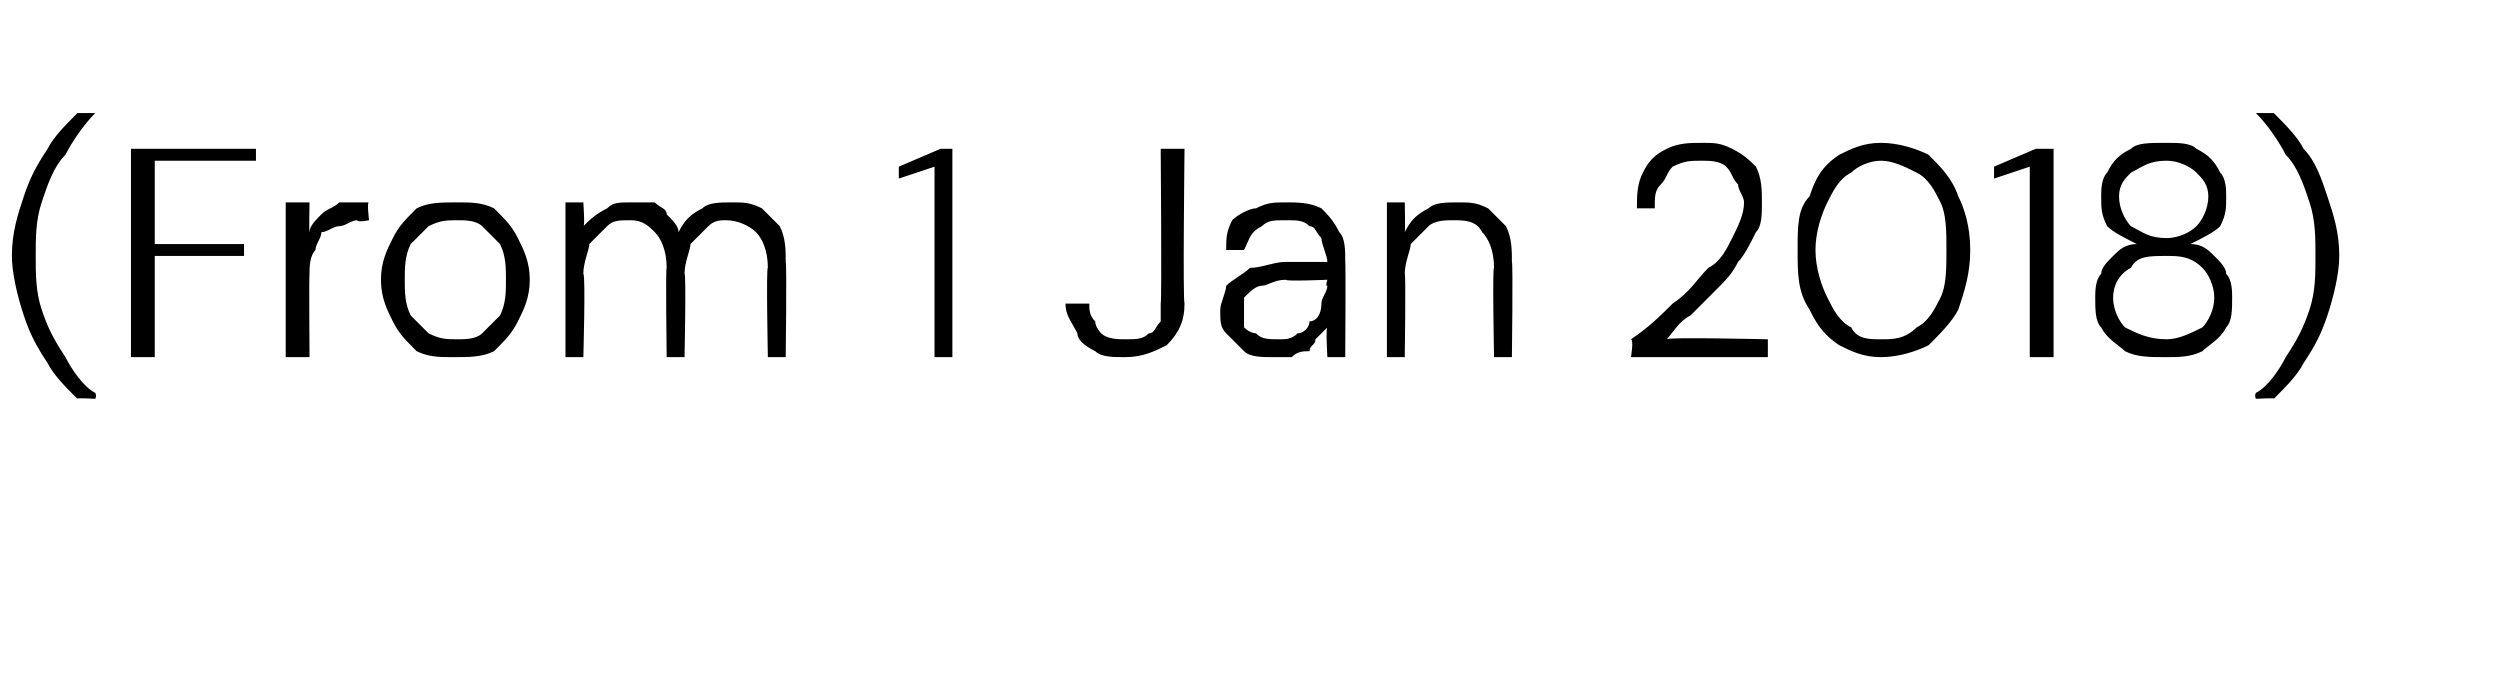 <?xml version="1.0" standalone="no"?><!DOCTYPE svg PUBLIC "-//W3C//DTD SVG 1.1//EN" "http://www.w3.org/Graphics/SVG/1.1/DTD/svg11.dtd"><svg xmlns="http://www.w3.org/2000/svg" version="1.1" width="42px" height="11.5px" viewBox="0 -4 42 11.5" style="top:-4px">  <desc>(From 1 Jan 2018)</desc>  <defs/>  <g id="Polygon53857">    <path d="M 1.3 2.7 C 1.1 2.5 0.9 2.3 0.8 2.1 C 0.6 1.8 0.5 1.6 0.4 1.3 C 0.3 1 0.2 0.6 0.2 0.3 C 0.2 -0.1 0.3 -0.4 0.4 -0.7 C 0.5 -1 0.6 -1.2 0.8 -1.5 C 0.9 -1.7 1.1 -1.9 1.3 -2.1 C 1.26 -2.1 1.6 -2.1 1.6 -2.1 C 1.6 -2.1 1.62 -2.06 1.6 -2.1 C 1.4 -1.9 1.2 -1.6 1.1 -1.4 C 0.9 -1.2 0.8 -0.9 0.7 -0.6 C 0.6 -0.3 0.6 0 0.6 0.3 C 0.6 0.6 0.6 0.9 0.7 1.2 C 0.8 1.5 0.9 1.7 1.1 2 C 1.2 2.2 1.4 2.5 1.6 2.6 C 1.63 2.65 1.6 2.7 1.6 2.7 C 1.6 2.7 1.26 2.68 1.3 2.7 Z M 2.2 2 L 2.2 -1.5 L 4.3 -1.5 L 4.3 -1.3 L 2.6 -1.3 L 2.6 0.1 L 4.1 0.1 L 4.1 0.3 L 2.6 0.3 L 2.6 2 L 2.2 2 Z M 4.8 2 L 4.8 -0.6 L 5.2 -0.6 C 5.2 -0.6 5.19 -0.08 5.2 -0.1 C 5.2 -0.2 5.3 -0.3 5.4 -0.4 C 5.5 -0.5 5.6 -0.5 5.7 -0.6 C 5.9 -0.6 6 -0.6 6.2 -0.6 C 6.16 -0.62 6.2 -0.3 6.2 -0.3 C 6.2 -0.3 6.02 -0.26 6 -0.3 C 5.9 -0.3 5.8 -0.2 5.7 -0.2 C 5.6 -0.2 5.5 -0.1 5.4 -0.1 C 5.4 0 5.3 0.1 5.3 0.2 C 5.2 0.3 5.2 0.5 5.2 0.6 C 5.19 0.62 5.2 2 5.2 2 L 4.8 2 Z M 7.6 2 C 7.4 2 7.2 2 7 1.9 C 6.8 1.7 6.7 1.6 6.6 1.4 C 6.5 1.2 6.4 1 6.4 0.7 C 6.4 0.4 6.5 0.2 6.6 0 C 6.7 -0.2 6.8 -0.3 7 -0.5 C 7.2 -0.6 7.4 -0.6 7.7 -0.6 C 7.9 -0.6 8.1 -0.6 8.3 -0.5 C 8.5 -0.3 8.6 -0.2 8.7 0 C 8.8 0.2 8.9 0.4 8.9 0.7 C 8.9 1 8.8 1.2 8.7 1.4 C 8.6 1.6 8.5 1.7 8.3 1.9 C 8.1 2 7.9 2 7.6 2 Z M 7.7 1.7 C 7.8 1.7 8 1.7 8.1 1.6 C 8.2 1.5 8.3 1.4 8.4 1.3 C 8.5 1.1 8.5 0.9 8.5 0.7 C 8.5 0.5 8.5 0.3 8.4 0.1 C 8.3 0 8.2 -0.1 8.1 -0.2 C 8 -0.3 7.8 -0.3 7.7 -0.3 C 7.5 -0.3 7.4 -0.3 7.2 -0.2 C 7.1 -0.1 7 0 6.9 0.1 C 6.8 0.3 6.8 0.5 6.8 0.7 C 6.8 0.9 6.8 1.1 6.9 1.3 C 7 1.4 7.1 1.5 7.2 1.6 C 7.4 1.7 7.5 1.7 7.7 1.7 Z M 9.5 2 L 9.5 -0.6 L 9.8 -0.6 C 9.8 -0.6 9.83 -0.18 9.8 -0.2 C 9.9 -0.3 10 -0.4 10.2 -0.5 C 10.3 -0.6 10.4 -0.6 10.6 -0.6 C 10.7 -0.6 10.9 -0.6 11 -0.6 C 11.1 -0.5 11.2 -0.5 11.2 -0.4 C 11.3 -0.3 11.4 -0.2 11.4 -0.1 C 11.5 -0.3 11.6 -0.4 11.8 -0.5 C 11.9 -0.6 12.1 -0.6 12.3 -0.6 C 12.5 -0.6 12.6 -0.6 12.8 -0.5 C 12.9 -0.4 13 -0.3 13.1 -0.2 C 13.2 0 13.2 0.2 13.2 0.4 C 13.22 0.44 13.2 2 13.2 2 L 12.9 2 C 12.9 2 12.87 0.48 12.9 0.5 C 12.9 0.2 12.8 0 12.7 -0.1 C 12.6 -0.2 12.4 -0.3 12.2 -0.3 C 12.1 -0.3 12 -0.3 11.9 -0.2 C 11.8 -0.1 11.7 0 11.6 0.1 C 11.6 0.2 11.5 0.4 11.5 0.6 C 11.53 0.6 11.5 2 11.5 2 L 11.2 2 C 11.2 2 11.18 0.48 11.2 0.5 C 11.2 0.2 11.1 0 11 -0.1 C 10.9 -0.2 10.8 -0.3 10.6 -0.3 C 10.4 -0.3 10.3 -0.3 10.2 -0.2 C 10.1 -0.1 10 0 9.9 0.1 C 9.9 0.2 9.8 0.4 9.8 0.6 C 9.84 0.62 9.8 2 9.8 2 L 9.5 2 Z M 15.7 2 L 15.7 -1.2 L 15.1 -1 L 15.1 -1.2 L 15.8 -1.5 L 16 -1.5 L 16 2 L 15.7 2 Z M 18.9 2 C 18.7 2 18.5 2 18.4 1.9 C 18.2 1.8 18.1 1.7 18.1 1.6 C 18 1.4 17.9 1.3 17.9 1.1 C 17.9 1.1 18.3 1.1 18.3 1.1 C 18.3 1.2 18.3 1.3 18.4 1.4 C 18.4 1.5 18.5 1.6 18.5 1.6 C 18.6 1.7 18.8 1.7 18.9 1.7 C 19.1 1.7 19.2 1.7 19.3 1.6 C 19.4 1.6 19.4 1.5 19.5 1.4 C 19.5 1.3 19.5 1.2 19.5 1.1 C 19.52 1.06 19.5 -1.5 19.5 -1.5 L 19.9 -1.5 C 19.9 -1.5 19.87 1.06 19.9 1.1 C 19.9 1.4 19.8 1.6 19.6 1.8 C 19.4 1.9 19.2 2 18.9 2 Z M 21.4 2 C 21.2 2 21 2 20.9 1.9 C 20.8 1.8 20.7 1.7 20.6 1.6 C 20.5 1.5 20.5 1.4 20.5 1.2 C 20.5 1.1 20.6 0.9 20.6 0.8 C 20.7 0.7 20.9 0.6 21 0.5 C 21.2 0.5 21.4 0.4 21.6 0.4 C 21.6 0.4 22.3 0.4 22.3 0.4 C 22.3 0.3 22.2 0.1 22.2 0 C 22.1 -0.1 22.1 -0.2 22 -0.2 C 21.9 -0.3 21.8 -0.3 21.6 -0.3 C 21.4 -0.3 21.3 -0.3 21.2 -0.2 C 21 -0.1 21 0 20.9 0.2 C 20.9 0.2 20.6 0.2 20.6 0.2 C 20.6 0 20.6 -0.1 20.7 -0.3 C 20.8 -0.4 21 -0.5 21.1 -0.5 C 21.3 -0.6 21.4 -0.6 21.6 -0.6 C 21.8 -0.6 22 -0.6 22.2 -0.5 C 22.3 -0.4 22.4 -0.3 22.5 -0.1 C 22.6 0 22.6 0.2 22.6 0.4 C 22.61 0.4 22.6 2 22.6 2 L 22.3 2 C 22.3 2 22.27 1.5 22.3 1.5 C 22.2 1.6 22.2 1.6 22.1 1.7 C 22.1 1.8 22 1.8 22 1.9 C 21.9 1.9 21.8 1.9 21.7 2 C 21.6 2 21.5 2 21.4 2 Z M 21.5 1.7 C 21.6 1.7 21.7 1.7 21.8 1.6 C 21.9 1.6 22 1.5 22 1.4 C 22.1 1.4 22.2 1.3 22.2 1.1 C 22.2 1 22.3 0.9 22.3 0.8 C 22.26 0.82 22.3 0.7 22.3 0.7 C 22.3 0.7 21.6 0.73 21.6 0.7 C 21.4 0.7 21.3 0.8 21.2 0.8 C 21.1 0.8 21 0.9 20.9 1 C 20.9 1 20.9 1.1 20.9 1.2 C 20.9 1.3 20.9 1.4 20.9 1.5 C 21 1.6 21.1 1.6 21.1 1.6 C 21.2 1.7 21.3 1.7 21.5 1.7 Z M 23.3 2 L 23.3 -0.6 L 23.6 -0.6 C 23.6 -0.6 23.61 -0.11 23.6 -0.1 C 23.7 -0.3 23.8 -0.4 24 -0.5 C 24.1 -0.6 24.3 -0.6 24.5 -0.6 C 24.7 -0.6 24.8 -0.6 25 -0.5 C 25.1 -0.4 25.2 -0.3 25.3 -0.2 C 25.4 0 25.4 0.2 25.4 0.4 C 25.42 0.43 25.4 2 25.4 2 L 25.1 2 C 25.1 2 25.07 0.47 25.1 0.5 C 25.1 0.2 25 0 24.9 -0.1 C 24.8 -0.3 24.6 -0.3 24.4 -0.3 C 24.3 -0.3 24.1 -0.3 24 -0.2 C 23.9 -0.1 23.8 0 23.7 0.1 C 23.7 0.2 23.6 0.4 23.6 0.6 C 23.62 0.61 23.6 2 23.6 2 L 23.3 2 Z M 27.4 2 C 27.4 2 27.45 1.71 27.4 1.7 C 27.7 1.5 27.9 1.3 28.1 1.1 C 28.4 0.9 28.5 0.7 28.7 0.5 C 28.9 0.4 29 0.2 29.1 0 C 29.2 -0.2 29.3 -0.4 29.3 -0.6 C 29.3 -0.7 29.2 -0.8 29.2 -0.9 C 29.1 -1 29.1 -1.1 29 -1.2 C 28.9 -1.3 28.7 -1.3 28.6 -1.3 C 28.4 -1.3 28.3 -1.3 28.1 -1.2 C 28 -1.1 28 -1 27.9 -0.9 C 27.8 -0.8 27.8 -0.7 27.8 -0.5 C 27.8 -0.5 27.5 -0.5 27.5 -0.5 C 27.5 -0.7 27.5 -0.9 27.6 -1.1 C 27.7 -1.3 27.8 -1.4 28 -1.5 C 28.2 -1.6 28.4 -1.6 28.6 -1.6 C 28.8 -1.6 28.9 -1.6 29.1 -1.5 C 29.3 -1.4 29.4 -1.3 29.5 -1.2 C 29.6 -1 29.6 -0.8 29.6 -0.6 C 29.6 -0.4 29.6 -0.2 29.5 -0.1 C 29.4 0.1 29.3 0.3 29.2 0.4 C 29.1 0.6 29 0.7 28.8 0.9 C 28.7 1 28.5 1.2 28.4 1.3 C 28.2 1.4 28.1 1.6 28 1.7 C 27.98 1.66 29.7 1.7 29.7 1.7 L 29.7 2 L 27.4 2 Z M 31.6 2 C 31.3 2 31.1 1.9 30.9 1.8 C 30.6 1.6 30.5 1.4 30.4 1.2 C 30.2 0.9 30.2 0.6 30.2 0.2 C 30.2 -0.2 30.2 -0.5 30.4 -0.7 C 30.5 -1 30.6 -1.2 30.9 -1.4 C 31.1 -1.5 31.3 -1.6 31.6 -1.6 C 31.9 -1.6 32.2 -1.5 32.4 -1.4 C 32.6 -1.2 32.8 -1 32.9 -0.7 C 33 -0.5 33.1 -0.2 33.1 0.2 C 33.1 0.6 33 0.9 32.9 1.2 C 32.8 1.4 32.6 1.6 32.4 1.8 C 32.2 1.9 31.9 2 31.6 2 Z M 31.6 1.7 C 31.8 1.7 32 1.7 32.2 1.5 C 32.4 1.4 32.5 1.2 32.6 1 C 32.7 0.8 32.7 0.5 32.7 0.2 C 32.7 -0.1 32.7 -0.4 32.6 -0.6 C 32.5 -0.8 32.4 -1 32.2 -1.1 C 32 -1.2 31.8 -1.3 31.6 -1.3 C 31.4 -1.3 31.2 -1.2 31.1 -1.1 C 30.9 -1 30.8 -0.8 30.7 -0.6 C 30.6 -0.4 30.5 -0.1 30.5 0.2 C 30.5 0.5 30.6 0.8 30.7 1 C 30.8 1.2 30.9 1.4 31.1 1.5 C 31.2 1.7 31.4 1.7 31.6 1.7 Z M 34.1 2 L 34.1 -1.2 L 33.5 -1 L 33.5 -1.2 L 34.2 -1.5 L 34.5 -1.5 L 34.5 2 L 34.1 2 Z M 36.4 2 C 36.1 2 35.9 2 35.7 1.9 C 35.6 1.8 35.4 1.7 35.3 1.5 C 35.2 1.4 35.2 1.2 35.2 1 C 35.2 0.9 35.2 0.7 35.3 0.6 C 35.3 0.5 35.4 0.4 35.5 0.3 C 35.6 0.2 35.7 0.1 35.9 0.1 C 35.7 0 35.5 -0.1 35.4 -0.2 C 35.3 -0.4 35.3 -0.5 35.3 -0.7 C 35.3 -0.8 35.3 -1 35.4 -1.1 C 35.5 -1.3 35.6 -1.4 35.8 -1.5 C 35.9 -1.6 36.1 -1.6 36.4 -1.6 C 36.6 -1.6 36.8 -1.6 36.9 -1.5 C 37.1 -1.4 37.2 -1.3 37.3 -1.1 C 37.4 -1 37.4 -0.8 37.4 -0.7 C 37.4 -0.5 37.4 -0.4 37.3 -0.2 C 37.2 -0.1 37 0 36.8 0.1 C 37 0.1 37.1 0.2 37.2 0.3 C 37.3 0.4 37.4 0.5 37.4 0.6 C 37.5 0.7 37.5 0.9 37.5 1 C 37.5 1.2 37.5 1.4 37.4 1.5 C 37.3 1.7 37.1 1.8 37 1.9 C 36.8 2 36.6 2 36.4 2 Z M 36.4 1.7 C 36.6 1.7 36.8 1.6 37 1.5 C 37.1 1.4 37.2 1.2 37.2 1 C 37.2 0.8 37.1 0.6 37 0.5 C 36.8 0.3 36.6 0.3 36.4 0.3 C 36.1 0.3 35.9 0.3 35.8 0.5 C 35.6 0.6 35.5 0.8 35.5 1 C 35.5 1.2 35.6 1.4 35.7 1.5 C 35.9 1.6 36.1 1.7 36.4 1.7 Z M 36.4 0 C 36.6 0 36.8 -0.1 36.9 -0.2 C 37 -0.3 37.1 -0.5 37.1 -0.7 C 37.1 -0.9 37 -1 36.9 -1.1 C 36.8 -1.2 36.6 -1.3 36.4 -1.3 C 36.1 -1.3 36 -1.2 35.8 -1.1 C 35.7 -1 35.6 -0.9 35.6 -0.7 C 35.6 -0.5 35.7 -0.3 35.8 -0.2 C 36 -0.1 36.1 0 36.4 0 Z M 38.2 2.7 C 38.24 2.68 37.9 2.7 37.9 2.7 C 37.9 2.7 37.87 2.65 37.9 2.6 C 38.1 2.5 38.3 2.2 38.4 2 C 38.6 1.7 38.7 1.5 38.8 1.2 C 38.9 0.9 38.9 0.6 38.9 0.3 C 38.9 0 38.9 -0.3 38.8 -0.6 C 38.7 -0.9 38.6 -1.2 38.4 -1.4 C 38.3 -1.6 38.1 -1.9 37.9 -2.1 C 37.87 -2.06 37.9 -2.1 37.9 -2.1 C 37.9 -2.1 38.24 -2.1 38.2 -2.1 C 38.4 -1.9 38.6 -1.7 38.7 -1.5 C 38.9 -1.3 39 -1 39.1 -0.7 C 39.2 -0.4 39.3 -0.1 39.3 0.3 C 39.3 0.6 39.2 1 39.1 1.3 C 39 1.6 38.9 1.8 38.7 2.1 C 38.6 2.3 38.4 2.5 38.2 2.7 Z " stroke="none" fill="#000"/>  </g></svg>